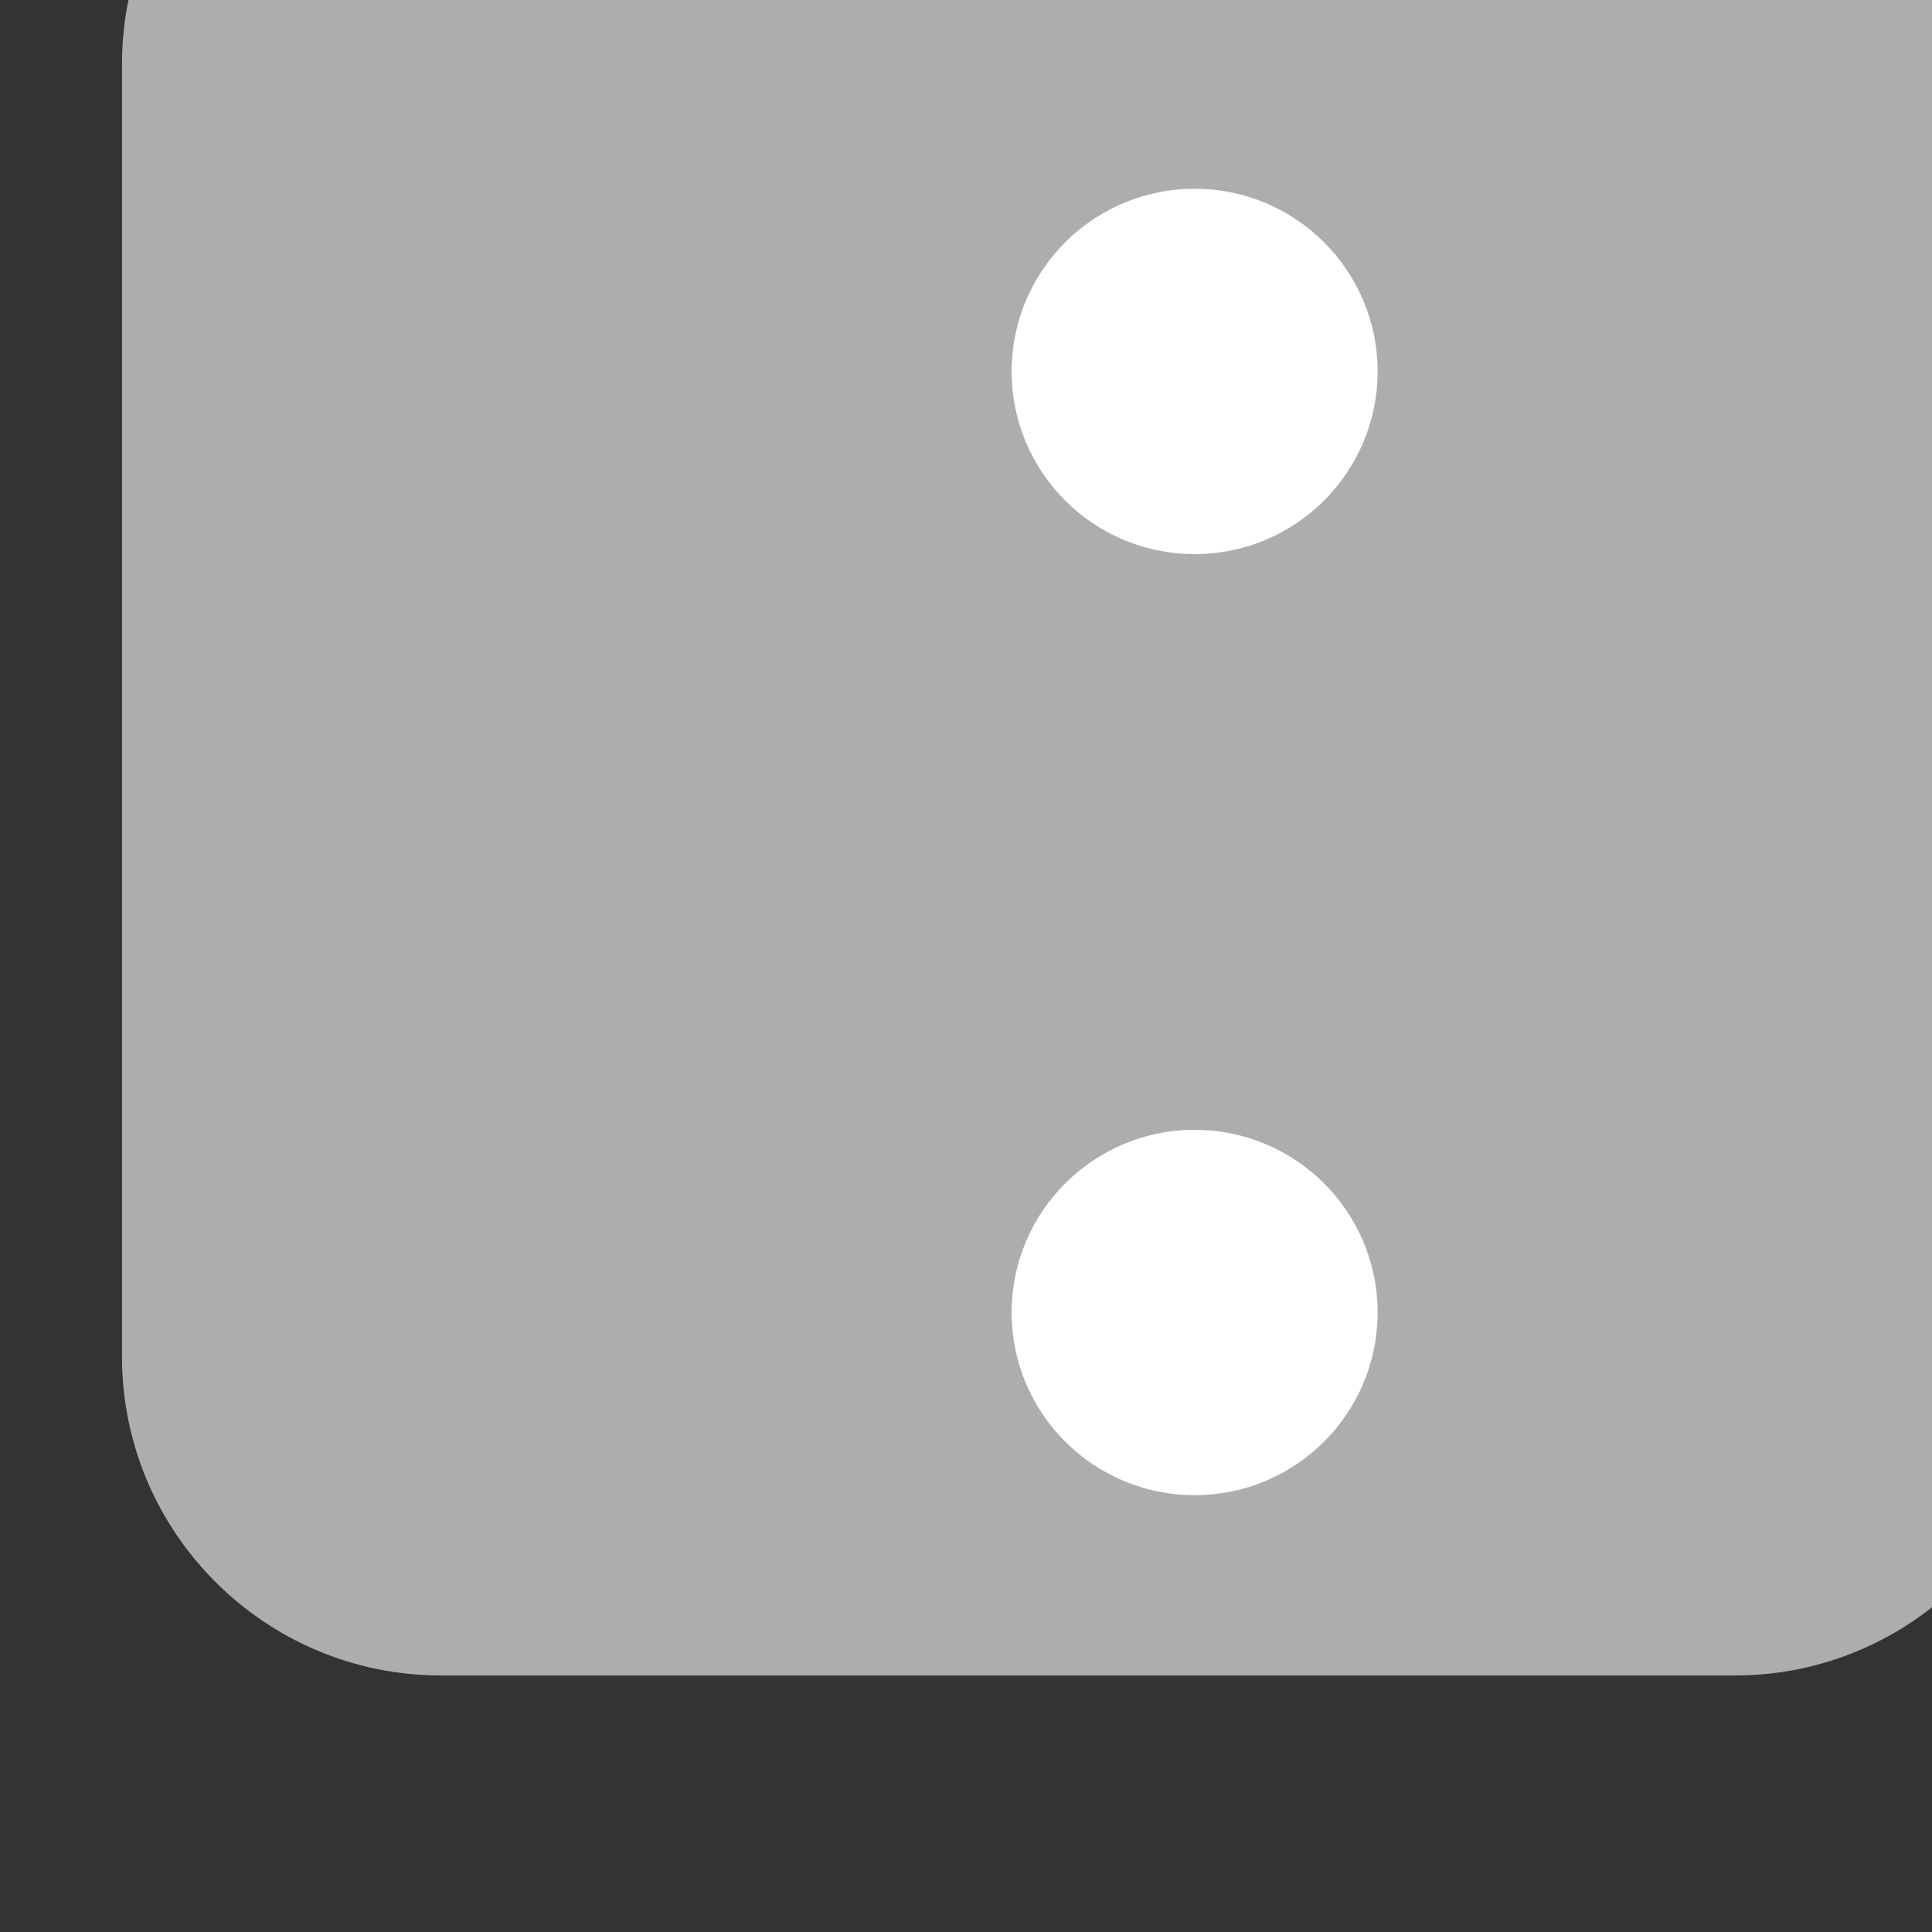 <?xml version="1.0" encoding="UTF-8" standalone="no"?>
<!DOCTYPE svg PUBLIC "-//W3C//DTD SVG 1.1//EN" "http://www.w3.org/Graphics/SVG/1.1/DTD/svg11.dtd">
<svg width="100%" height="100%" viewBox="0 0 37 37" version="1.1" xmlns="http://www.w3.org/2000/svg" xmlns:xlink="http://www.w3.org/1999/xlink" xml:space="preserve" xmlns:serif="http://www.serif.com/" style="fill-rule:evenodd;clip-rule:evenodd;stroke-linejoin:round;stroke-miterlimit:2;">
    <rect x="0" y="0" width="37" height="37" fill="#333333" stroke="none"/>
    <g transform="matrix(1,0,0,1,-6684.59,-9784.03)">
        <g transform="matrix(2.193,0,0,2.479,-13404.3,307.059)">
            <g id="die-4">
                <g transform="matrix(0.456,0,0,0.403,4952.19,1830.46)">
                    <path d="M9268,4945.25L9268,4970.03C9268,4973.4 9265.26,4976.14 9261.89,4976.14L9237.11,4976.14C9233.74,4976.14 9231,4973.4 9231,4970.03L9231,4945.25C9231,4941.88 9233.74,4939.14 9237.11,4939.14L9261.89,4939.14C9265.26,4939.14 9268,4941.88 9268,4945.25Z" style="fill:rgb(175,173,172);"/>
                </g>
                <g transform="matrix(0.419,0,0,0.37,5279.64,2006.78)">
                    <circle cx="9287" cy="4916.19" r="3.814" style="fill:white;"/>
                </g>
                <g transform="matrix(0.419,0,0,0.37,5287.85,2006.78)">
                    <circle cx="9287" cy="4916.19" r="3.814" style="fill:white;"/>
                </g>
                <g transform="matrix(0.419,0,0,0.37,5279.64,2014.05)">
                    <circle cx="9287" cy="4916.19" r="3.814" style="fill:white;"/>
                </g>
                <g transform="matrix(0.419,0,0,0.37,5287.85,2014.05)">
                    <circle cx="9287" cy="4916.19" r="3.814" style="fill:white;"/>
                </g>
            </g>
        </g>
    </g>
</svg>

